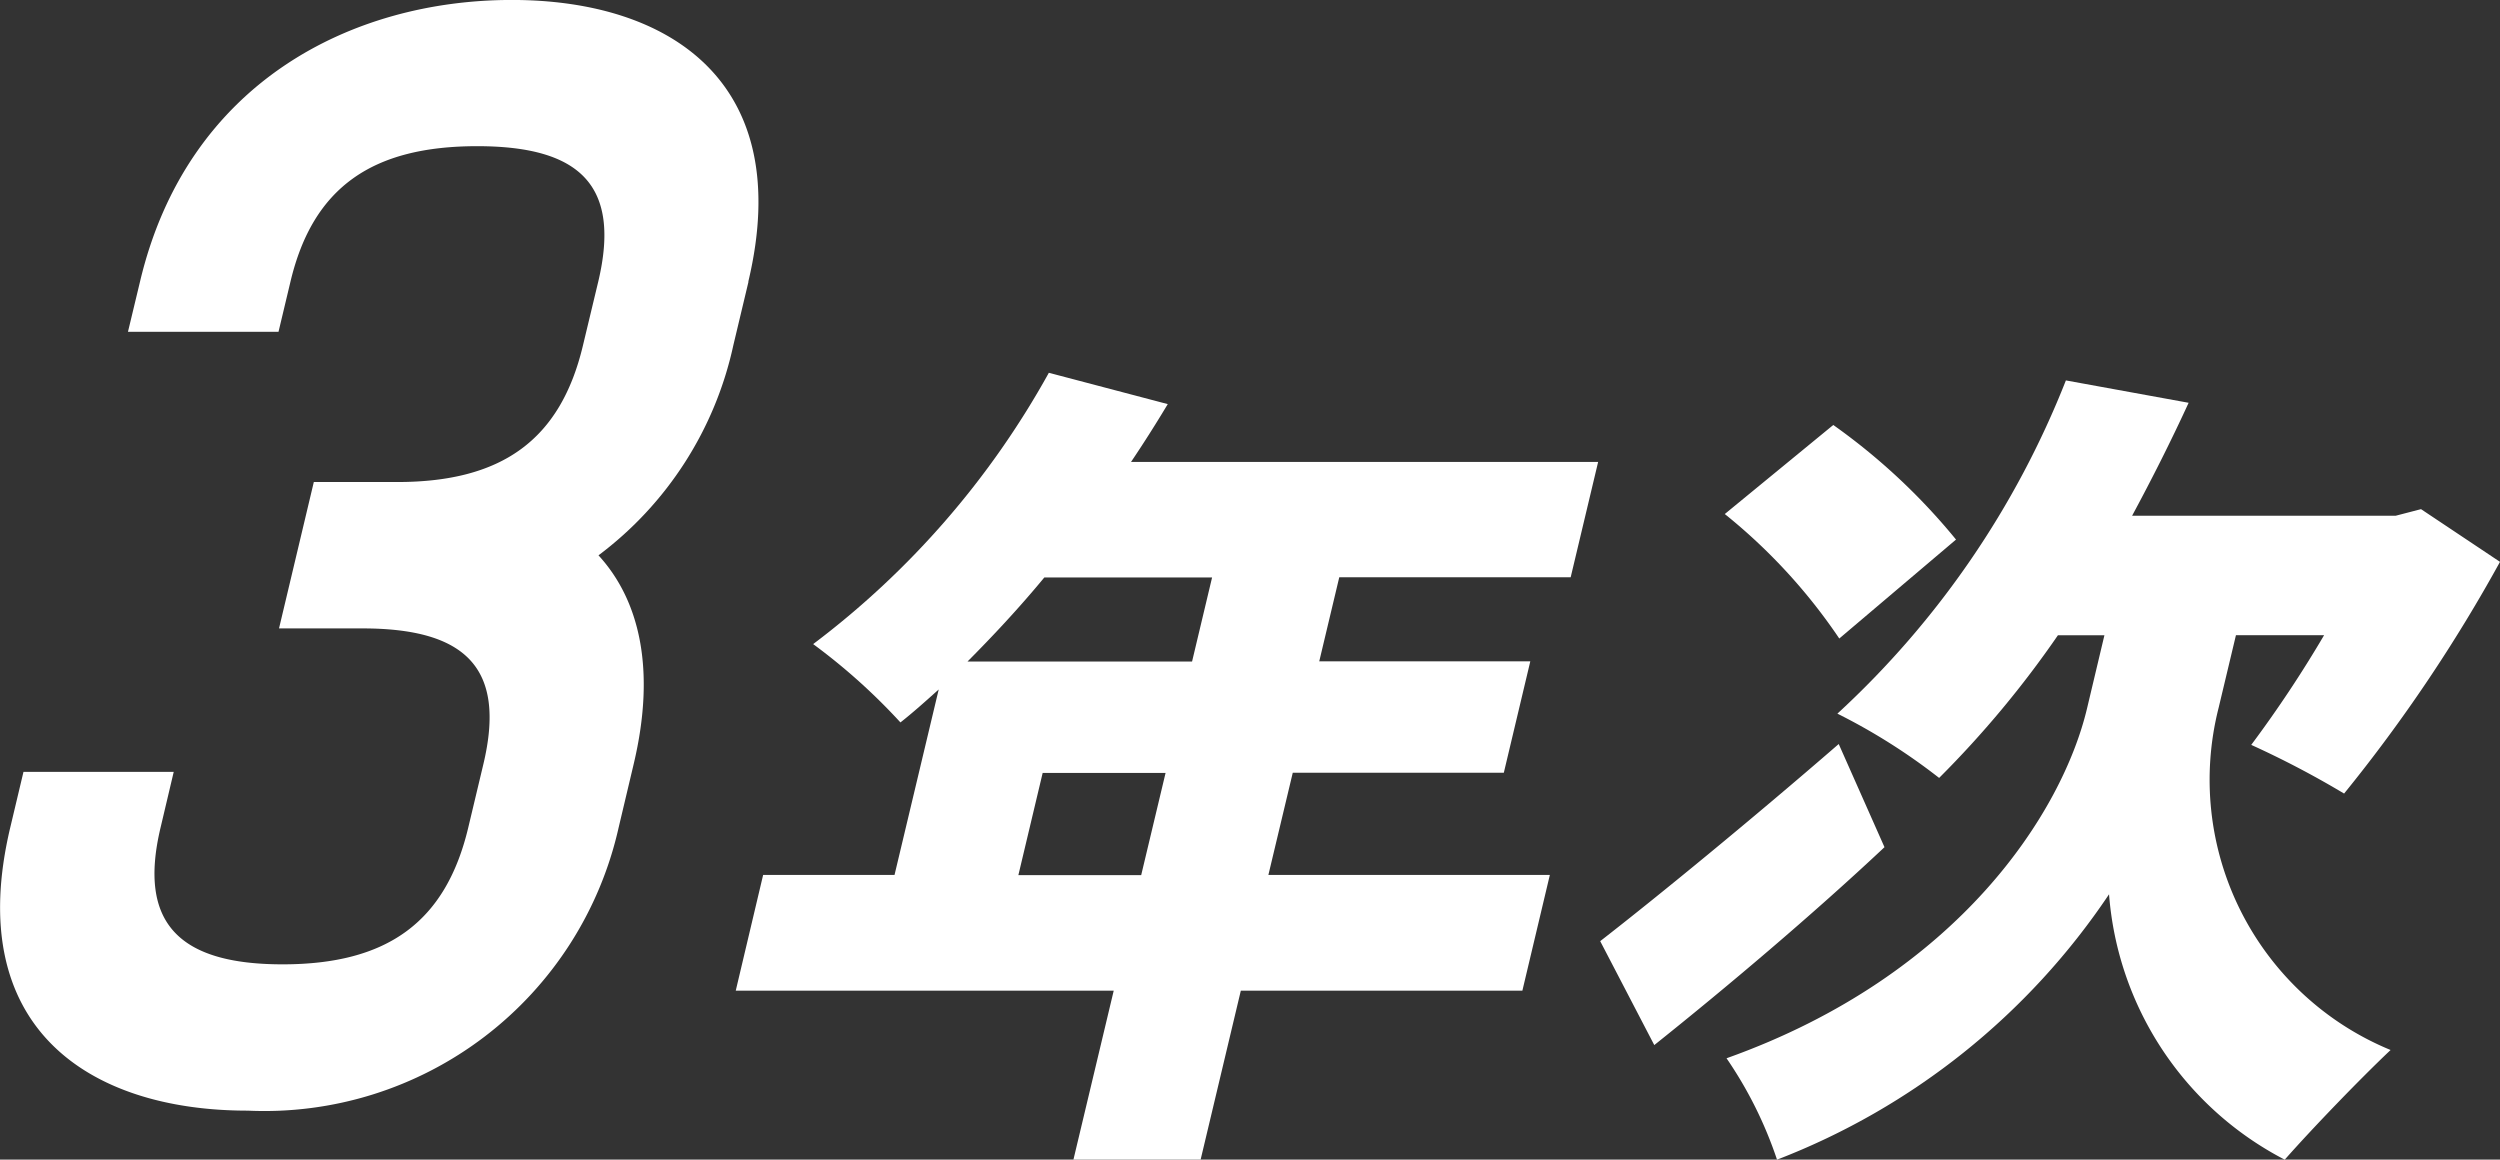 <svg xmlns="http://www.w3.org/2000/svg" width="58.338" height="27.06" viewBox="0 0 58.338 27.06">
  <rect x="0" y="0" width="58.338" height="27.06" fill="#333333" stroke="none"/>
  <g id="グループ_3216" data-name="グループ 3216" transform="translate(-984.012 -2523.305)">
    <path id="パス_7216" data-name="パス 7216" d="M426.68,10.928l-.354,1.485a8.334,8.334,0,0,1-3.146,4.9c.953,1.04,1.347,2.653.822,4.867l-.352,1.485a8.472,8.472,0,0,1-8.656,6.606c-3.736,0-6.645-1.959-5.541-6.606l.309-1.3h3.506l-.307,1.3c-.528,2.214.411,3.192,2.847,3.192s3.806-.978,4.333-3.192l.354-1.485c.526-2.214-.384-3.162-2.822-3.162h-1.948l.812-3.416h1.946c2.44,0,3.81-.978,4.335-3.19l.356-1.485c.526-2.214-.386-3.162-2.824-3.162s-3.832.948-4.358,3.162l-.279,1.17H412.2l.281-1.17c1.1-4.646,4.942-6.574,8.676-6.574,3.7,0,6.625,1.927,5.519,6.574" transform="translate(574.798 2518.951)" fill="#fff"/>
    <path id="パス_7217" data-name="パス 7217" d="M436.682,23.387h-6.57l-.938,3.942h-2.968l.94-3.942h-8.82l.639-2.7h3.066l1.031-4.328c-.3.269-.6.539-.893.769a14.115,14.115,0,0,0-2.037-1.828,20.1,20.1,0,0,0,5.5-6.331l2.775.731c-.266.443-.554.9-.857,1.349h10.9l-.641,2.692h-5.4l-.467,1.961h4.925l-.618,2.6h-4.925l-.569,2.385h6.568Zm-11.156-9.641c-.588.712-1.2,1.366-1.792,1.961h5.24l.467-1.961Zm2.261,6.945.569-2.385h-2.868l-.567,2.385Z" transform="translate(582.855 2523.035)" fill="#fff"/>
    <path id="パス_7218" data-name="パス 7218" d="M435.667,19.957c-1.679,1.577-3.685,3.271-5.372,4.618l-1.262-2.425c1.336-1.038,3.522-2.828,5.566-4.6Zm-1.055-4.869a13.152,13.152,0,0,0-2.672-2.905l2.532-2.078a14.587,14.587,0,0,1,2.864,2.674Zm8.852,1.617a6.819,6.819,0,0,0,4.013,7.985c-.714.675-1.844,1.848-2.47,2.559a7.627,7.627,0,0,1-4.1-6.193,16.434,16.434,0,0,1-7.748,6.193,9.509,9.509,0,0,0-1.178-2.366c5.449-1.943,7.842-5.773,8.411-8.158l.407-1.713h-1.085a23.619,23.619,0,0,1-2.772,3.329,14.037,14.037,0,0,0-2.374-1.5A21.038,21.038,0,0,0,439.9,9.065l2.864.522c-.413.9-.861,1.786-1.319,2.636h6.15l.592-.154,1.843,1.23a36.465,36.465,0,0,1-3.638,5.407,21.7,21.7,0,0,0-2.167-1.136,28.055,28.055,0,0,0,1.7-2.559h-2.057Z" transform="translate(592.32 2523.117)" fill="#fff"/>
  </g>
</svg>
